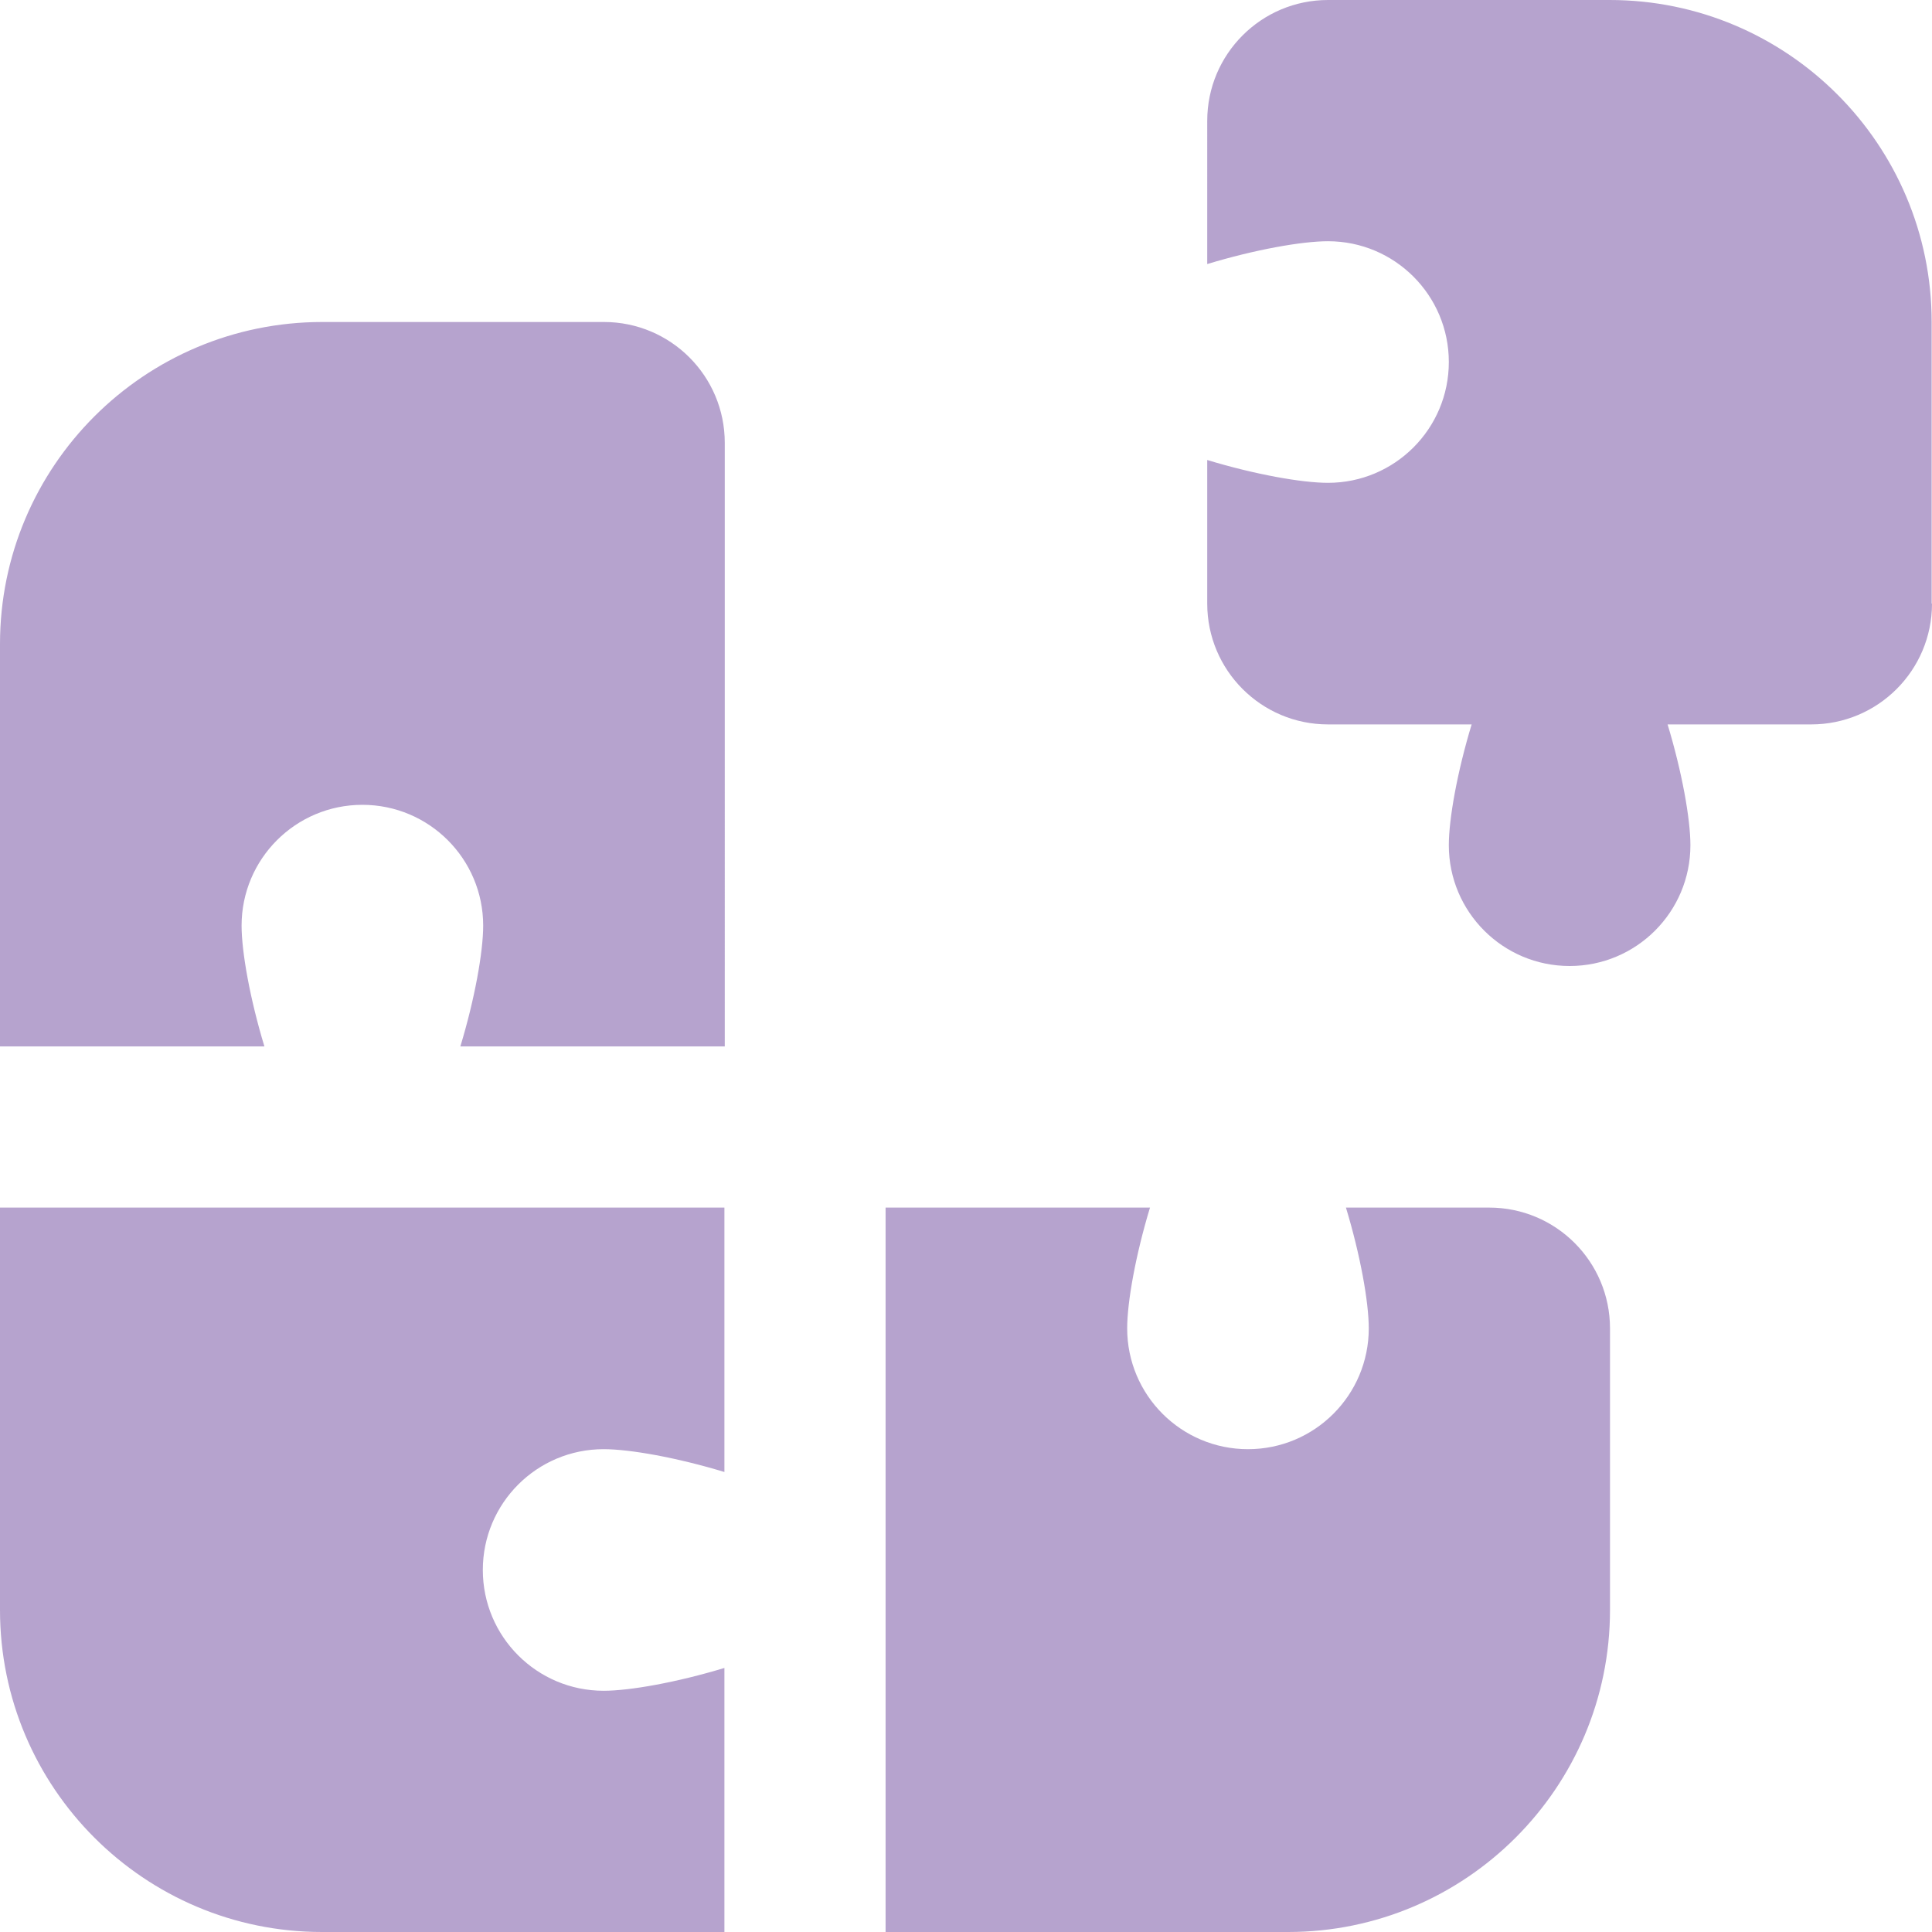 <?xml version="1.0" encoding="UTF-8"?>
<svg id="Calque_1" data-name="Calque 1" xmlns="http://www.w3.org/2000/svg" viewBox="0 0 55.02 55.02">
  <defs>
    <style>
      .cls-1 {
        fill: #b6a3ce;
        stroke-width: 0px;
      }
    </style>
  </defs>
  <path class="cls-1" d="M55.02,17.19c0,1.9-1.54,3.44-3.44,3.44h-4.09c.41,1.35.65,2.69.65,3.44,0,1.9-1.54,3.44-3.44,3.44s-3.44-1.54-3.44-3.44c0-.75.24-2.09.65-3.44h-4.09c-1.9,0-3.44-1.54-3.44-3.44v-4.09c1.35.41,2.69.65,3.44.65,1.9,0,3.44-1.54,3.44-3.44s-1.54-3.44-3.44-3.44c-.75,0-2.09.24-3.44.65V3.44c0-1.9,1.54-3.44,3.44-3.44h8.02c5.06,0,9.17,4.11,9.17,9.17v8.02ZM7.53,29.8c-.41-1.35-.65-2.69-.65-3.44,0-1.9,1.54-3.44,3.44-3.44s3.44,1.54,3.44,3.44c0,.75-.24,2.09-.65,3.44h7.53V12.61c0-1.9-1.54-3.44-3.44-3.44h-8.02C4.11,9.17,0,13.28,0,18.34v11.46h7.53ZM42.41,34.39c1.9,0,3.44,1.54,3.44,3.44v8.02c0,5.06-4.11,9.17-9.17,9.17h-11.46v-20.63h7.53c-.41,1.35-.65,2.69-.65,3.44,0,1.9,1.54,3.44,3.44,3.44s3.44-1.54,3.44-3.44c0-.75-.24-2.09-.65-3.44h4.09ZM20.63,55.02h-11.46c-5.06,0-9.17-4.11-9.17-9.17v-11.46h20.63v7.53c-1.35-.41-2.69-.65-3.44-.65-1.9,0-3.44,1.54-3.44,3.44s1.54,3.44,3.44,3.44c.75,0,2.09-.24,3.44-.65v7.53Z"/>
</svg>